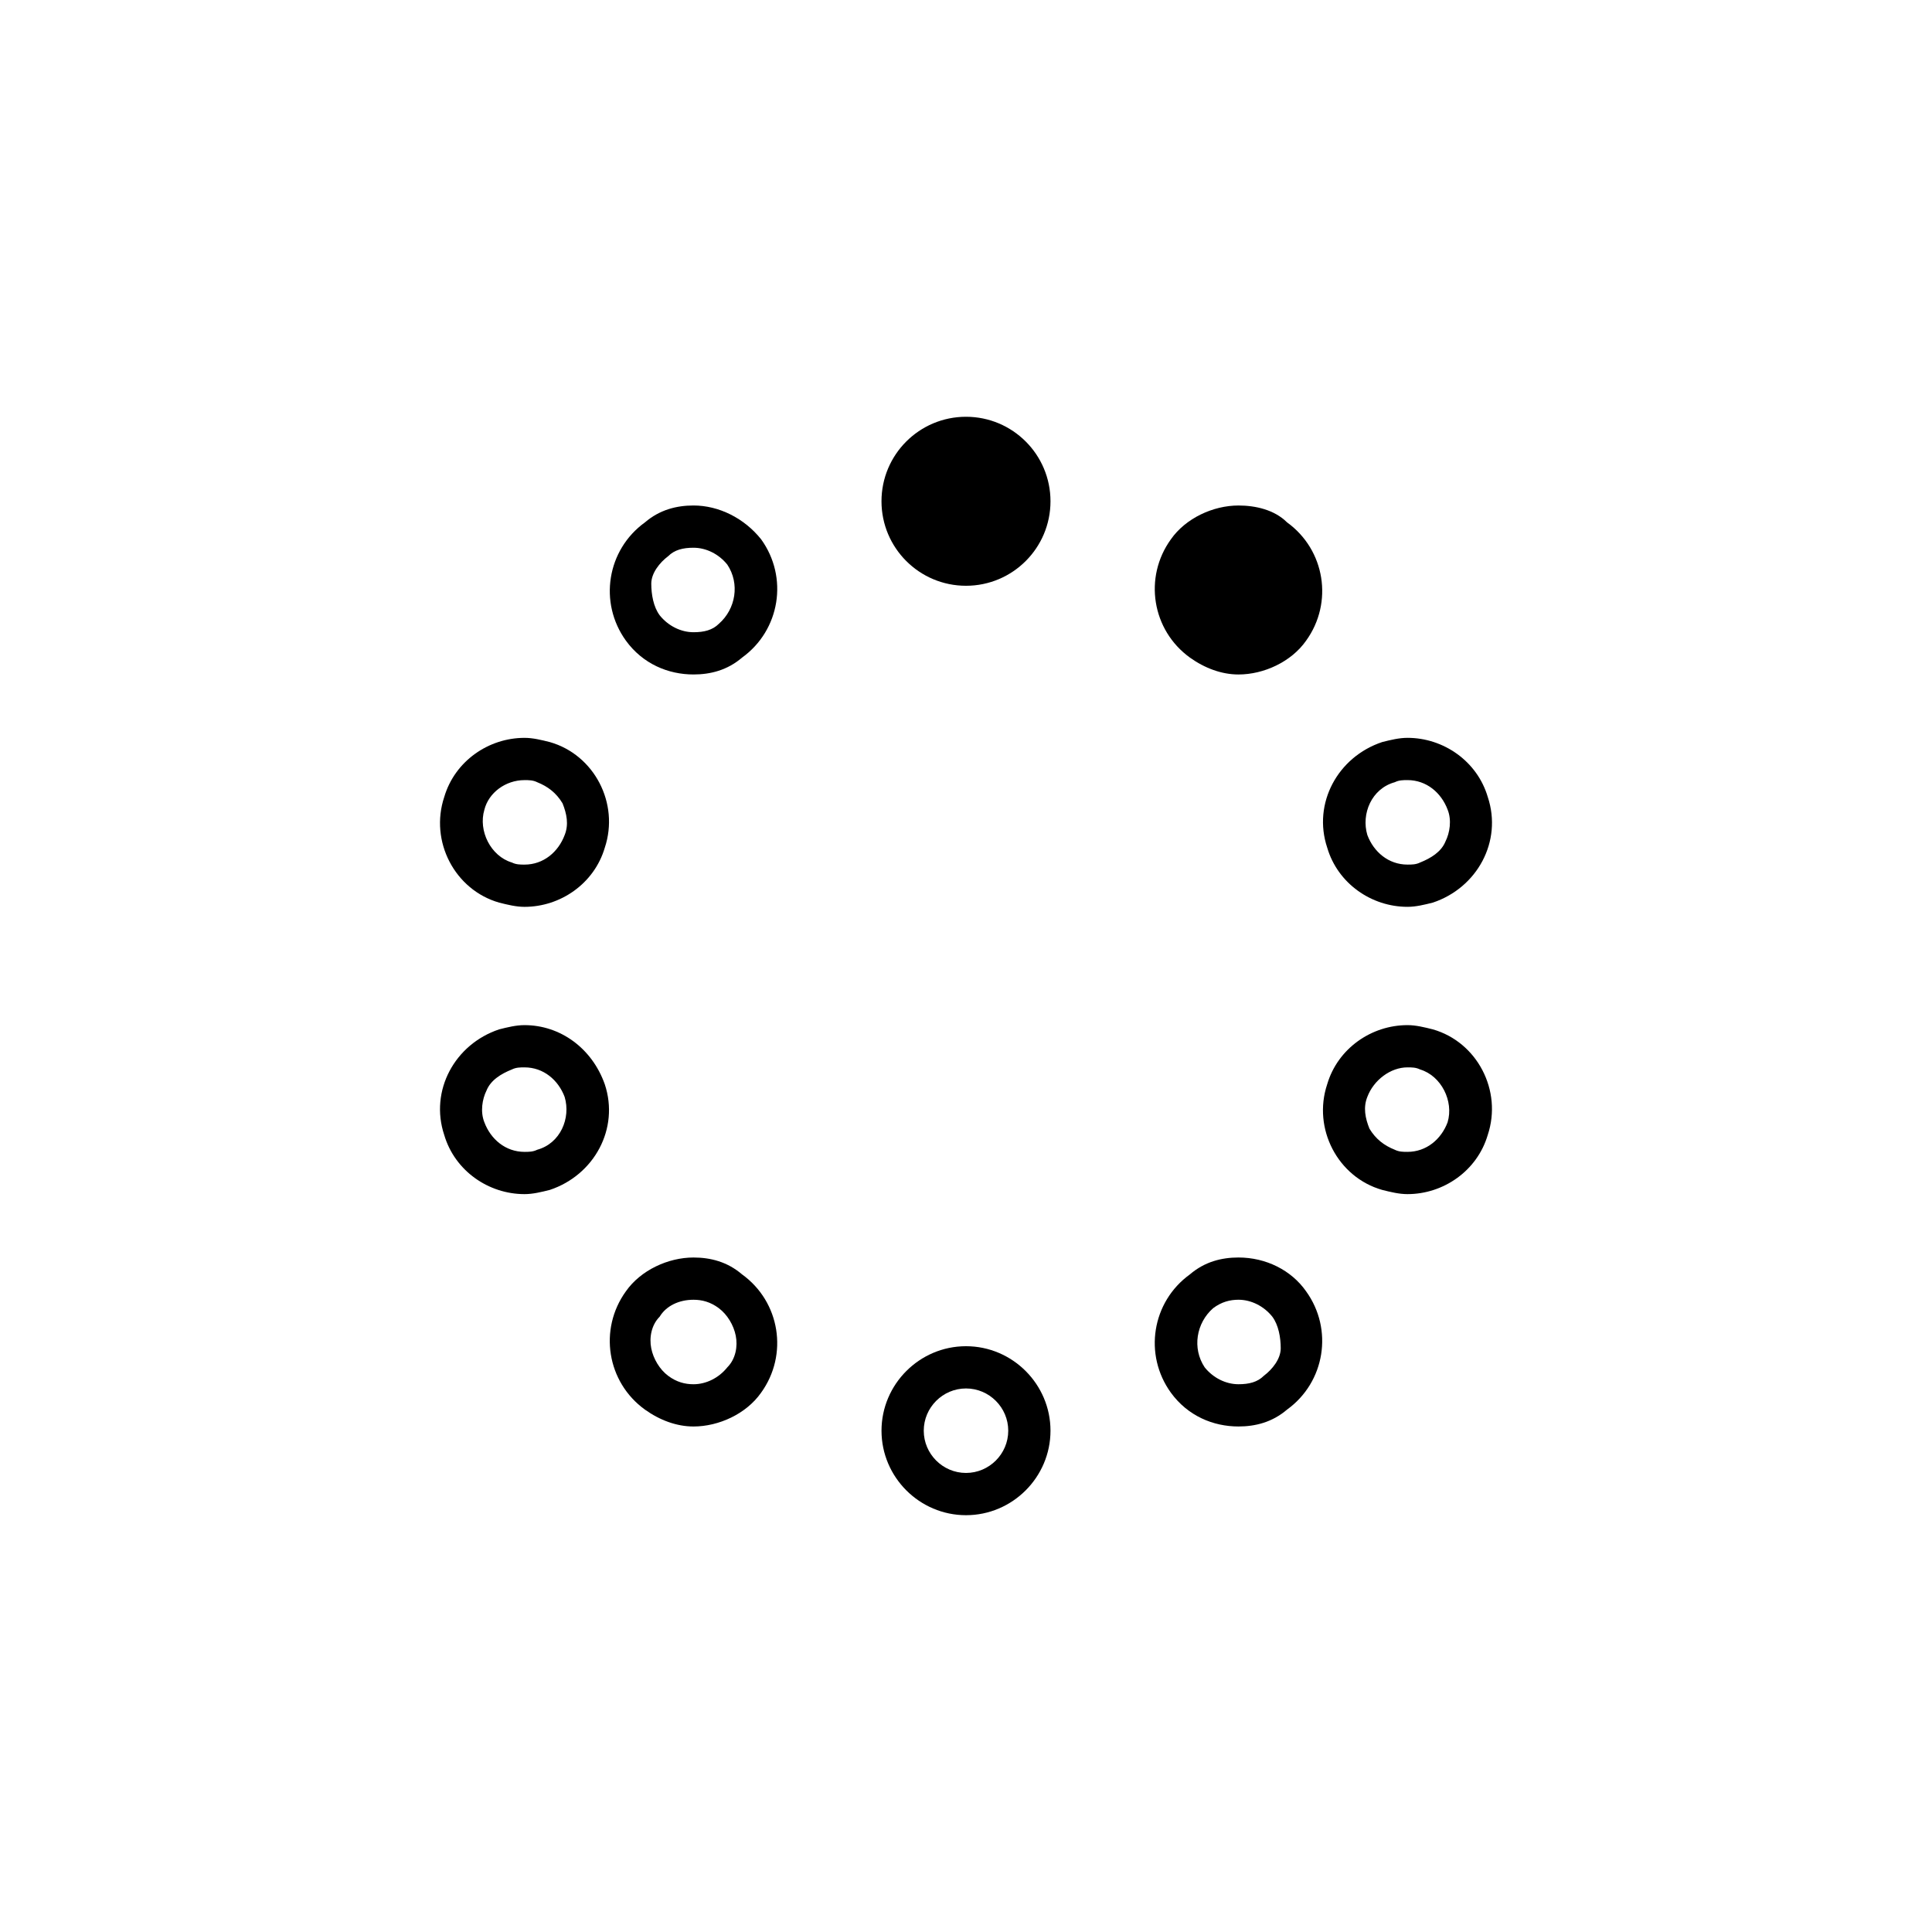 <?xml version="1.0" encoding="UTF-8"?>
<!-- Uploaded to: ICON Repo, www.svgrepo.com, Generator: ICON Repo Mixer Tools -->
<svg fill="#000000" width="800px" height="800px" version="1.1" viewBox="144 144 512 512" xmlns="http://www.w3.org/2000/svg">
 <g>
  <path d="m422.39 276.84c0 12.367-10.027 22.395-22.391 22.395-12.367 0-22.395-10.027-22.395-22.395 0-12.363 10.027-22.391 22.395-22.391 12.363 0 22.391 10.027 22.391 22.391"/>
  <path d="m327.79 277.96c-4.477 0-8.957 1.121-12.875 4.477-10.078 7.277-12.316 21.273-5.039 31.348 4.477 6.156 11.195 8.957 17.914 8.957 4.477 0 8.957-1.121 12.875-4.477 10.078-7.277 12.316-21.273 5.039-31.348-4.477-5.598-11.195-8.957-17.914-8.957zm6.719 31.348c-1.68 1.68-3.918 2.238-6.719 2.238-3.359 0-6.719-1.68-8.957-4.477-1.68-2.238-2.238-5.598-2.238-8.398s2.238-5.598 4.477-7.277c1.68-1.68 3.918-2.238 6.719-2.238 3.359 0 6.719 1.68 8.957 4.477 3.359 5.039 2.238 11.758-2.238 15.676z"/>
  <path d="m289.72 340.66c-2.238-0.559-4.477-1.121-6.719-1.121-9.516 0-18.473 6.156-21.273 15.676-3.918 11.754 2.801 24.629 14.555 27.988 2.238 0.559 4.477 1.121 6.719 1.121 9.516 0 18.473-6.156 21.273-15.676 3.918-11.754-2.797-24.629-14.555-27.988zm3.922 24.633c-1.68 4.477-5.598 7.836-10.637 7.836-1.121 0-2.238 0-3.359-0.559-5.598-1.68-8.957-8.398-7.277-13.996 1.121-4.477 5.598-7.836 10.637-7.836 1.121 0 2.238 0 3.359 0.559 2.801 1.121 5.039 2.801 6.719 5.598 1.117 2.801 1.676 5.598 0.559 8.398z"/>
  <path d="m283 415.67c-2.238 0-4.477 0.559-6.719 1.121-11.754 3.918-18.473 16.234-14.555 27.988 2.801 9.516 11.754 15.676 21.273 15.676 2.238 0 4.477-0.559 6.719-1.121 11.754-3.918 18.473-16.234 14.555-27.988-3.363-9.516-11.758-15.676-21.273-15.676zm3.359 33.027c-1.121 0.559-2.238 0.559-3.359 0.559-5.039 0-8.957-3.359-10.637-7.836-1.121-2.801-0.559-6.156 0.559-8.398 1.121-2.801 3.918-4.477 6.719-5.598 1.121-0.559 2.238-0.559 3.359-0.559 5.039 0 8.957 3.359 10.637 7.836 1.676 5.602-1.121 12.316-7.277 13.996z"/>
  <path d="m340.66 481.73c-3.918-3.359-8.398-4.477-12.875-4.477-6.719 0-13.996 3.359-17.914 8.957-7.277 10.078-5.039 24.07 5.039 31.348 3.918 2.801 8.398 4.477 12.875 4.477 6.719 0 13.996-3.359 17.914-8.957 7.277-10.074 5.039-24.07-5.039-31.348zm-3.918 24.633c-2.238 2.801-5.598 4.477-8.957 4.477-2.238 0-4.477-0.559-6.719-2.238-2.238-1.68-3.918-4.477-4.477-7.277-0.559-2.801 0-6.156 2.238-8.398 1.68-2.801 5.039-4.477 8.957-4.477 2.238 0 4.477 0.559 6.719 2.238 2.238 1.68 3.918 4.477 4.477 7.277 0.562 2.801 0 6.16-2.238 8.398z"/>
  <path d="m400 500.76c-12.316 0-22.391 10.078-22.391 22.391 0 12.316 10.078 22.391 22.391 22.391 12.316 0 22.391-10.078 22.391-22.391 0-12.316-10.078-22.391-22.391-22.391zm0 33.586c-6.156 0-11.195-5.039-11.195-11.195s5.039-11.195 11.195-11.195 11.195 5.039 11.195 11.195-5.039 11.195-11.195 11.195z"/>
  <path d="m472.21 477.25c-4.477 0-8.957 1.121-12.875 4.477-10.078 7.277-12.316 21.273-5.039 31.348 4.477 6.156 11.195 8.957 17.914 8.957 4.477 0 8.957-1.121 12.875-4.477 10.078-7.277 12.316-21.273 5.039-31.348-3.918-5.598-10.637-8.957-17.914-8.957zm6.719 31.348c-1.68 1.68-3.918 2.238-6.719 2.238-3.359 0-6.719-1.68-8.957-4.477-3.359-5.039-2.238-11.754 2.238-15.676 2.238-1.68 4.477-2.238 6.719-2.238 3.359 0 6.719 1.68 8.957 4.477 1.68 2.238 2.238 5.598 2.238 8.398 0 2.801-2.238 5.598-4.477 7.277z"/>
  <path d="m523.71 416.79c-2.238-0.559-4.477-1.121-6.719-1.121-9.516 0-18.473 6.156-21.273 15.676-3.918 11.754 2.801 24.629 14.555 27.988 2.238 0.559 4.477 1.121 6.719 1.121 9.516 0 18.473-6.156 21.273-15.676 3.918-11.754-2.797-24.629-14.555-27.988zm3.918 24.629c-1.68 4.477-5.598 7.836-10.637 7.836-1.121 0-2.238 0-3.359-0.559-2.801-1.121-5.039-2.801-6.719-5.598-1.121-2.801-1.68-5.598-0.559-8.398 1.68-4.477 6.156-7.836 10.637-7.836 1.121 0 2.238 0 3.359 0.559 5.598 1.684 8.957 8.398 7.277 13.996z"/>
  <path d="m517 384.32c2.238 0 4.477-0.559 6.719-1.121 11.754-3.918 18.473-16.234 14.555-27.988-2.801-9.516-11.754-15.676-21.273-15.676-2.238 0-4.477 0.559-6.719 1.121-11.754 3.918-18.473 16.234-14.555 27.988 2.797 9.52 11.754 15.676 21.273 15.676zm-3.359-33.027c1.121-0.559 2.238-0.559 3.359-0.559 5.039 0 8.957 3.359 10.637 7.836 1.121 2.801 0.559 6.156-0.559 8.398-1.121 2.801-3.918 4.477-6.719 5.598-1.121 0.559-2.238 0.559-3.359 0.559-5.039 0-8.957-3.359-10.637-7.836-1.68-5.598 1.117-12.316 7.277-13.996z"/>
  <path d="m485.09 282.44c-3.359-3.359-8.398-4.477-12.875-4.477-6.719 0-13.996 3.359-17.914 8.957-7.277 10.078-5.039 24.07 5.039 31.348 3.918 2.801 8.398 4.477 12.875 4.477 6.719 0 13.996-3.359 17.914-8.957 7.277-10.074 5.039-24.07-5.039-31.348z"/>
 </g>
</svg>